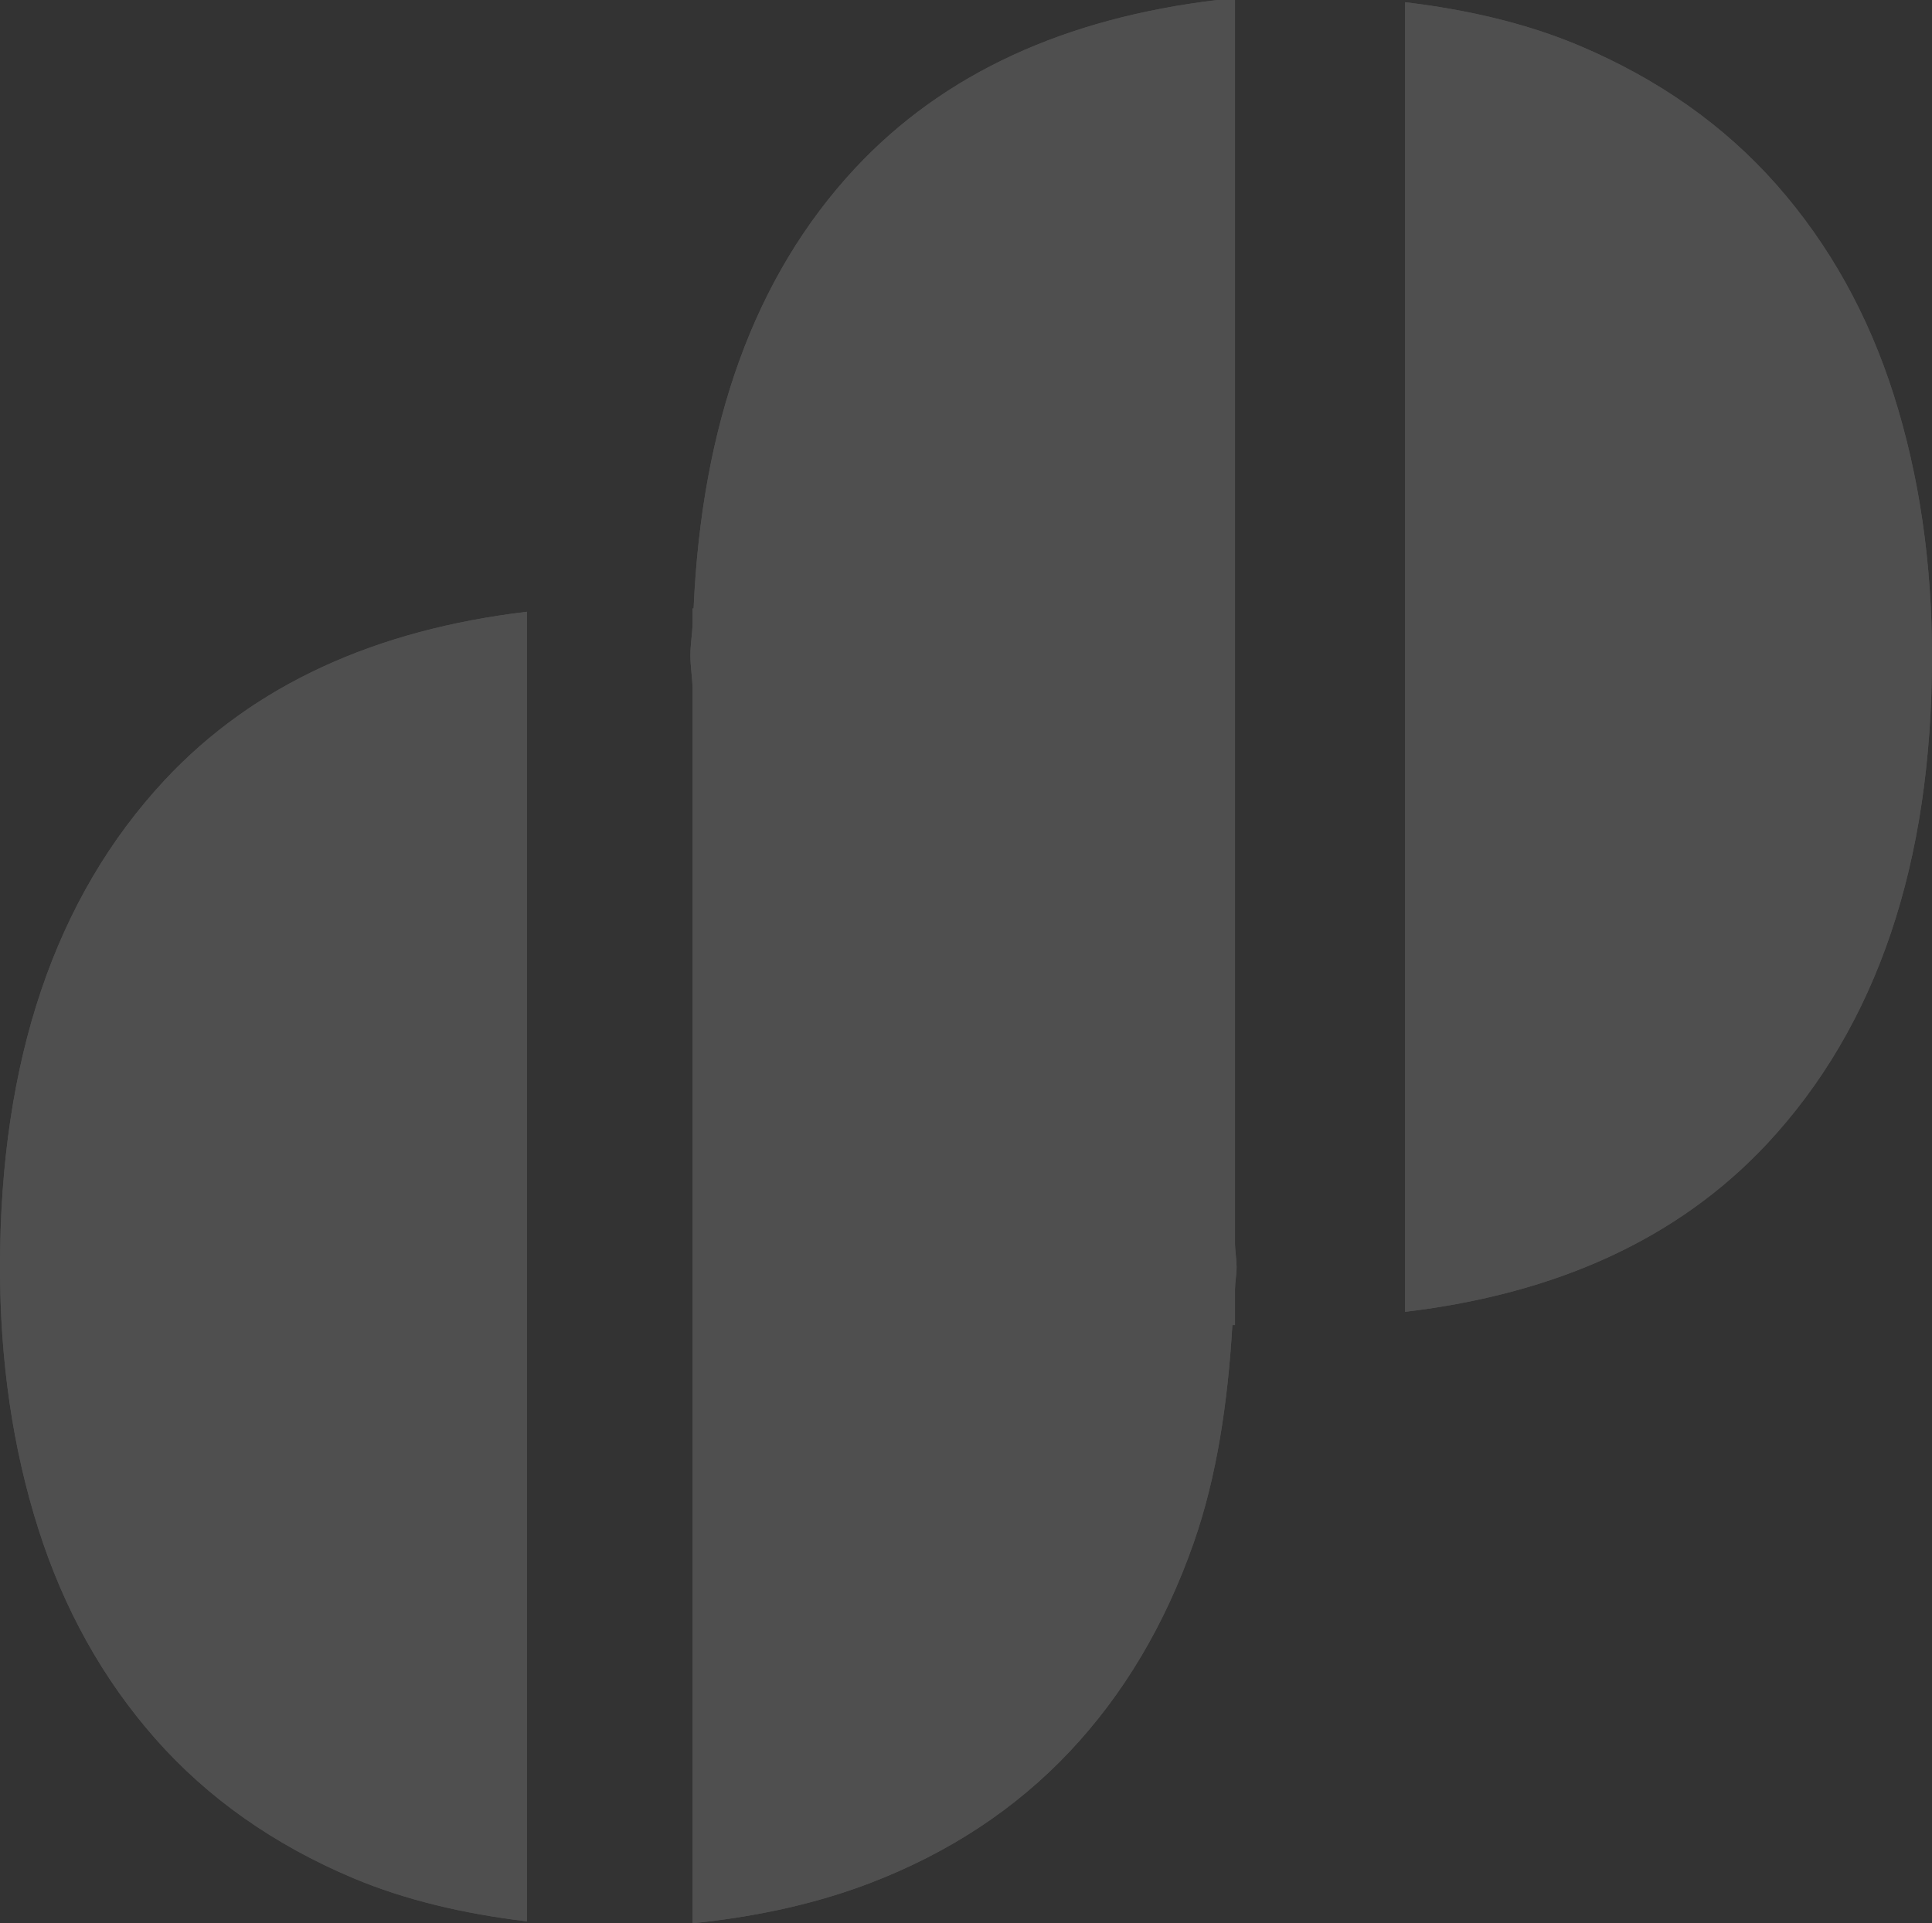 <?xml version="1.0" encoding="UTF-8"?> <svg xmlns="http://www.w3.org/2000/svg" width="781.708" height="778.378" viewBox="0 0 781.708 778.378"><rect x="0" y="0" width="781.708" height="778.378" fill="#333333" stroke="none"/><g id="Group_23912" data-name="Group 23912" transform="translate(-2082.643 -916.987)" opacity="0.143"><path id="Path_13948" data-name="Path 13948" d="M213.2,6.1C152.054,13.366,102.763,35.534,66.668,74.187Q.041,145.748,0,271.309q0,57,15.469,105.809,15.469,48.783,47.342,85.02Q94.724,498.314,143,518.656c20.869,8.77,44.459,14.373,70.2,17.459Z" transform="translate(2082.643 1158.48)" fill="#f8f8f8"></path><path id="Path_13949" data-name="Path 13949" d="M14,530.039c61.146-7.268,110.437-29.436,146.532-68.089q66.627-71.561,66.668-197.122,0-57.005-15.469-105.808Q196.263,110.236,164.391,74,132.478,37.822,84.2,17.481C63.333,8.711,39.744,3.108,14,.022Z" transform="translate(2637.149 917.858)" fill="#f8f8f8"></path><path id="Path_13950" data-name="Path 13950" d="M227.226,521.815c.041-3.086.65-5.847.65-8.973,0-3.248-.568-6.131-.65-9.3V0h-7.187C158.893,7.308,109.6,29.436,73.508,68.13,32.622,112.021,11.468,171.908,8.179,246.291l-.406-.081v6.171c-.122,4.426-.893,8.323-.893,12.871,0,4.426.731,8.486.893,12.871V778.378c25.9-2.639,49.981-7.917,71.825-16.281q47.809-18.332,80.676-53.148Q193.1,674.113,210.5,624.457c9.3-26.554,13.8-56.437,15.672-88.187h1.056Z" transform="translate(2355.102 916.987)" fill="#f8f8f8"></path><path id="Path_13951" data-name="Path 13951" d="M213.2,6.1C152.054,13.366,102.763,35.534,66.668,74.187Q.041,145.748,0,271.309q0,57,15.469,105.809,15.469,48.783,47.342,85.02Q94.724,498.314,143,518.656c20.869,8.77,44.459,14.373,70.2,17.459Z" transform="translate(2082.643 1158.48)" fill="#f8f8f8"></path><path id="Path_13952" data-name="Path 13952" d="M14,530.039c61.146-7.268,110.437-29.436,146.532-68.089q66.627-71.561,66.668-197.122,0-57.005-15.469-105.808Q196.263,110.236,164.391,74,132.478,37.822,84.2,17.481C63.333,8.711,39.744,3.108,14,.022Z" transform="translate(2637.149 917.858)" fill="#f8f8f8"></path><path id="Path_13953" data-name="Path 13953" d="M227.226,521.815c.041-3.086.65-5.847.65-8.973,0-3.248-.568-6.131-.65-9.3V0h-7.187C158.893,7.308,109.6,29.436,73.508,68.13,32.622,112.021,11.468,171.908,8.179,246.291l-.406-.081v6.171c-.122,4.426-.893,8.323-.893,12.871,0,4.426.731,8.486.893,12.871V778.378c25.9-2.639,49.981-7.917,71.825-16.281q47.809-18.332,80.676-53.148Q193.1,674.113,210.5,624.457c9.3-26.554,13.8-56.437,15.672-88.187h1.056Z" transform="translate(2355.102 916.987)" fill="#f8f8f8"></path></g></svg> 